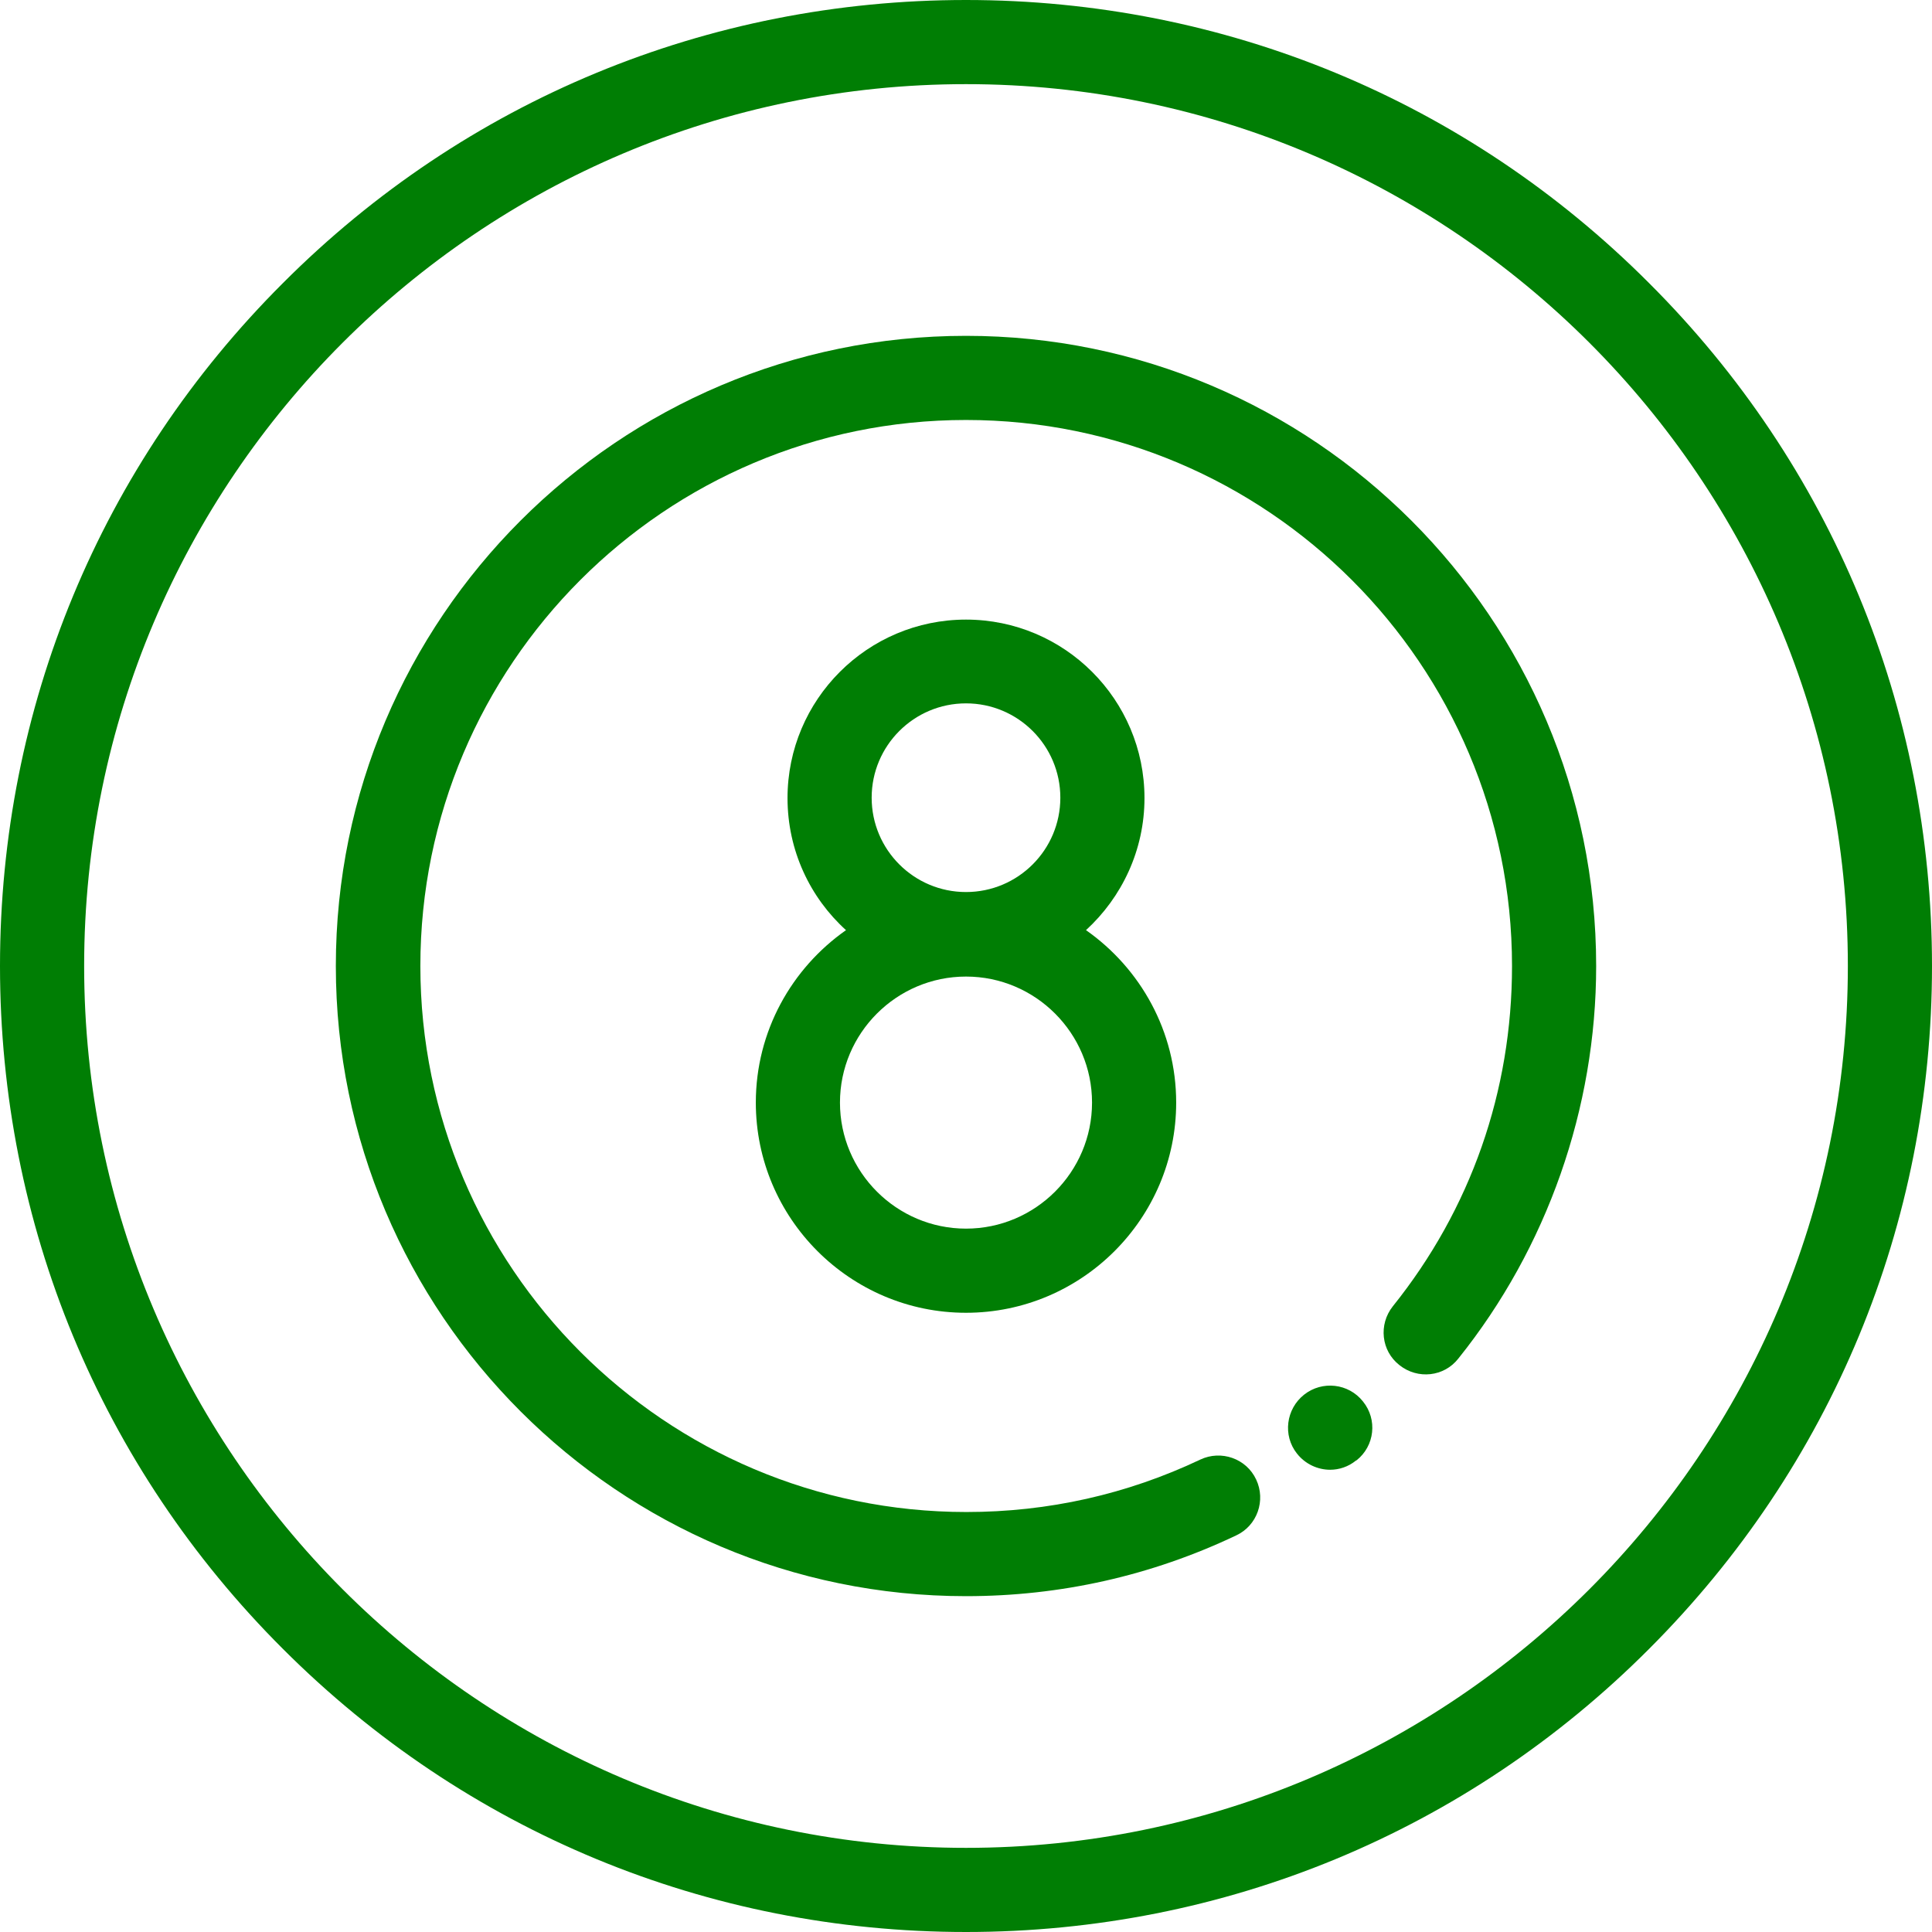 <svg enable-background="new 0 0 512 512" viewBox="0 0 512 512" xmlns="http://www.w3.org/2000/svg"><g fill="#007E04"><path d="m437 75c-48.3-48.4-112.6-75-181-75s-132.7 26.6-181 75c-48.4 48.3-75 112.6-75 181s26.6 132.7 75 181c48.4 48.4 112.6 75 181 75s132.7-26.6 181-75c48.4-48.4 75-112.6 75-181s-26.6-132.7-75-181zm-181 414.7c-128.9 0-233.7-104.8-233.7-233.7s104.8-233.7 233.7-233.7 233.7 104.8 233.7 233.7-104.8 233.7-233.7 233.7z"/><path d="m361.2 371.4c-3.8-4.8-10.8-5.6-15.6-1.8s-5.7 10.8-1.9 15.6c2.2 2.8 5.5 4.3 8.8 4.3 2.4 0 4.8-.8 6.8-2.4 0 0 .1-.1.2-.1 4.8-3.8 5.6-10.8 1.7-15.6z"/><path d="m256 89c-92.1 0-167 74.9-167 167s74.9 167 167 167c25 0 49.1-5.4 71.6-16.1 5.6-2.6 7.9-9.3 5.3-14.8-2.6-5.6-9.3-7.9-14.8-5.3-19.4 9.2-40.3 13.9-62 13.9-79.8 0-144.7-64.9-144.7-144.7s64.8-144.7 144.6-144.7 144.7 64.9 144.7 144.7c0 33.2-10.9 64.4-31.6 90.2-3.8 4.8-3.1 11.8 1.8 15.6 4.8 3.8 11.8 3.1 15.6-1.8 23.5-29.3 36.5-66.3 36.5-104 0-92.1-74.9-167-167-167z"/><path d="m287.8 246.5c9.5-8.7 15.5-21.2 15.5-35 0-26.1-21.2-47.3-47.3-47.3s-47.3 21.2-47.3 47.3c0 13.9 6 26.4 15.5 35-14.4 10.1-23.9 26.8-23.9 45.7 0 30.7 25 55.7 55.7 55.7s55.7-25 55.7-55.7c0-18.9-9.5-35.6-23.9-45.7zm-31.8-60.1c13.8 0 25 11.2 25 25s-11.2 25-25 25-25-11.2-25-25 11.2-25 25-25zm0 139.2c-18.4 0-33.4-15-33.4-33.4s15-33.4 33.4-33.4 33.4 15 33.4 33.4-15 33.4-33.4 33.4z"/></g></svg>